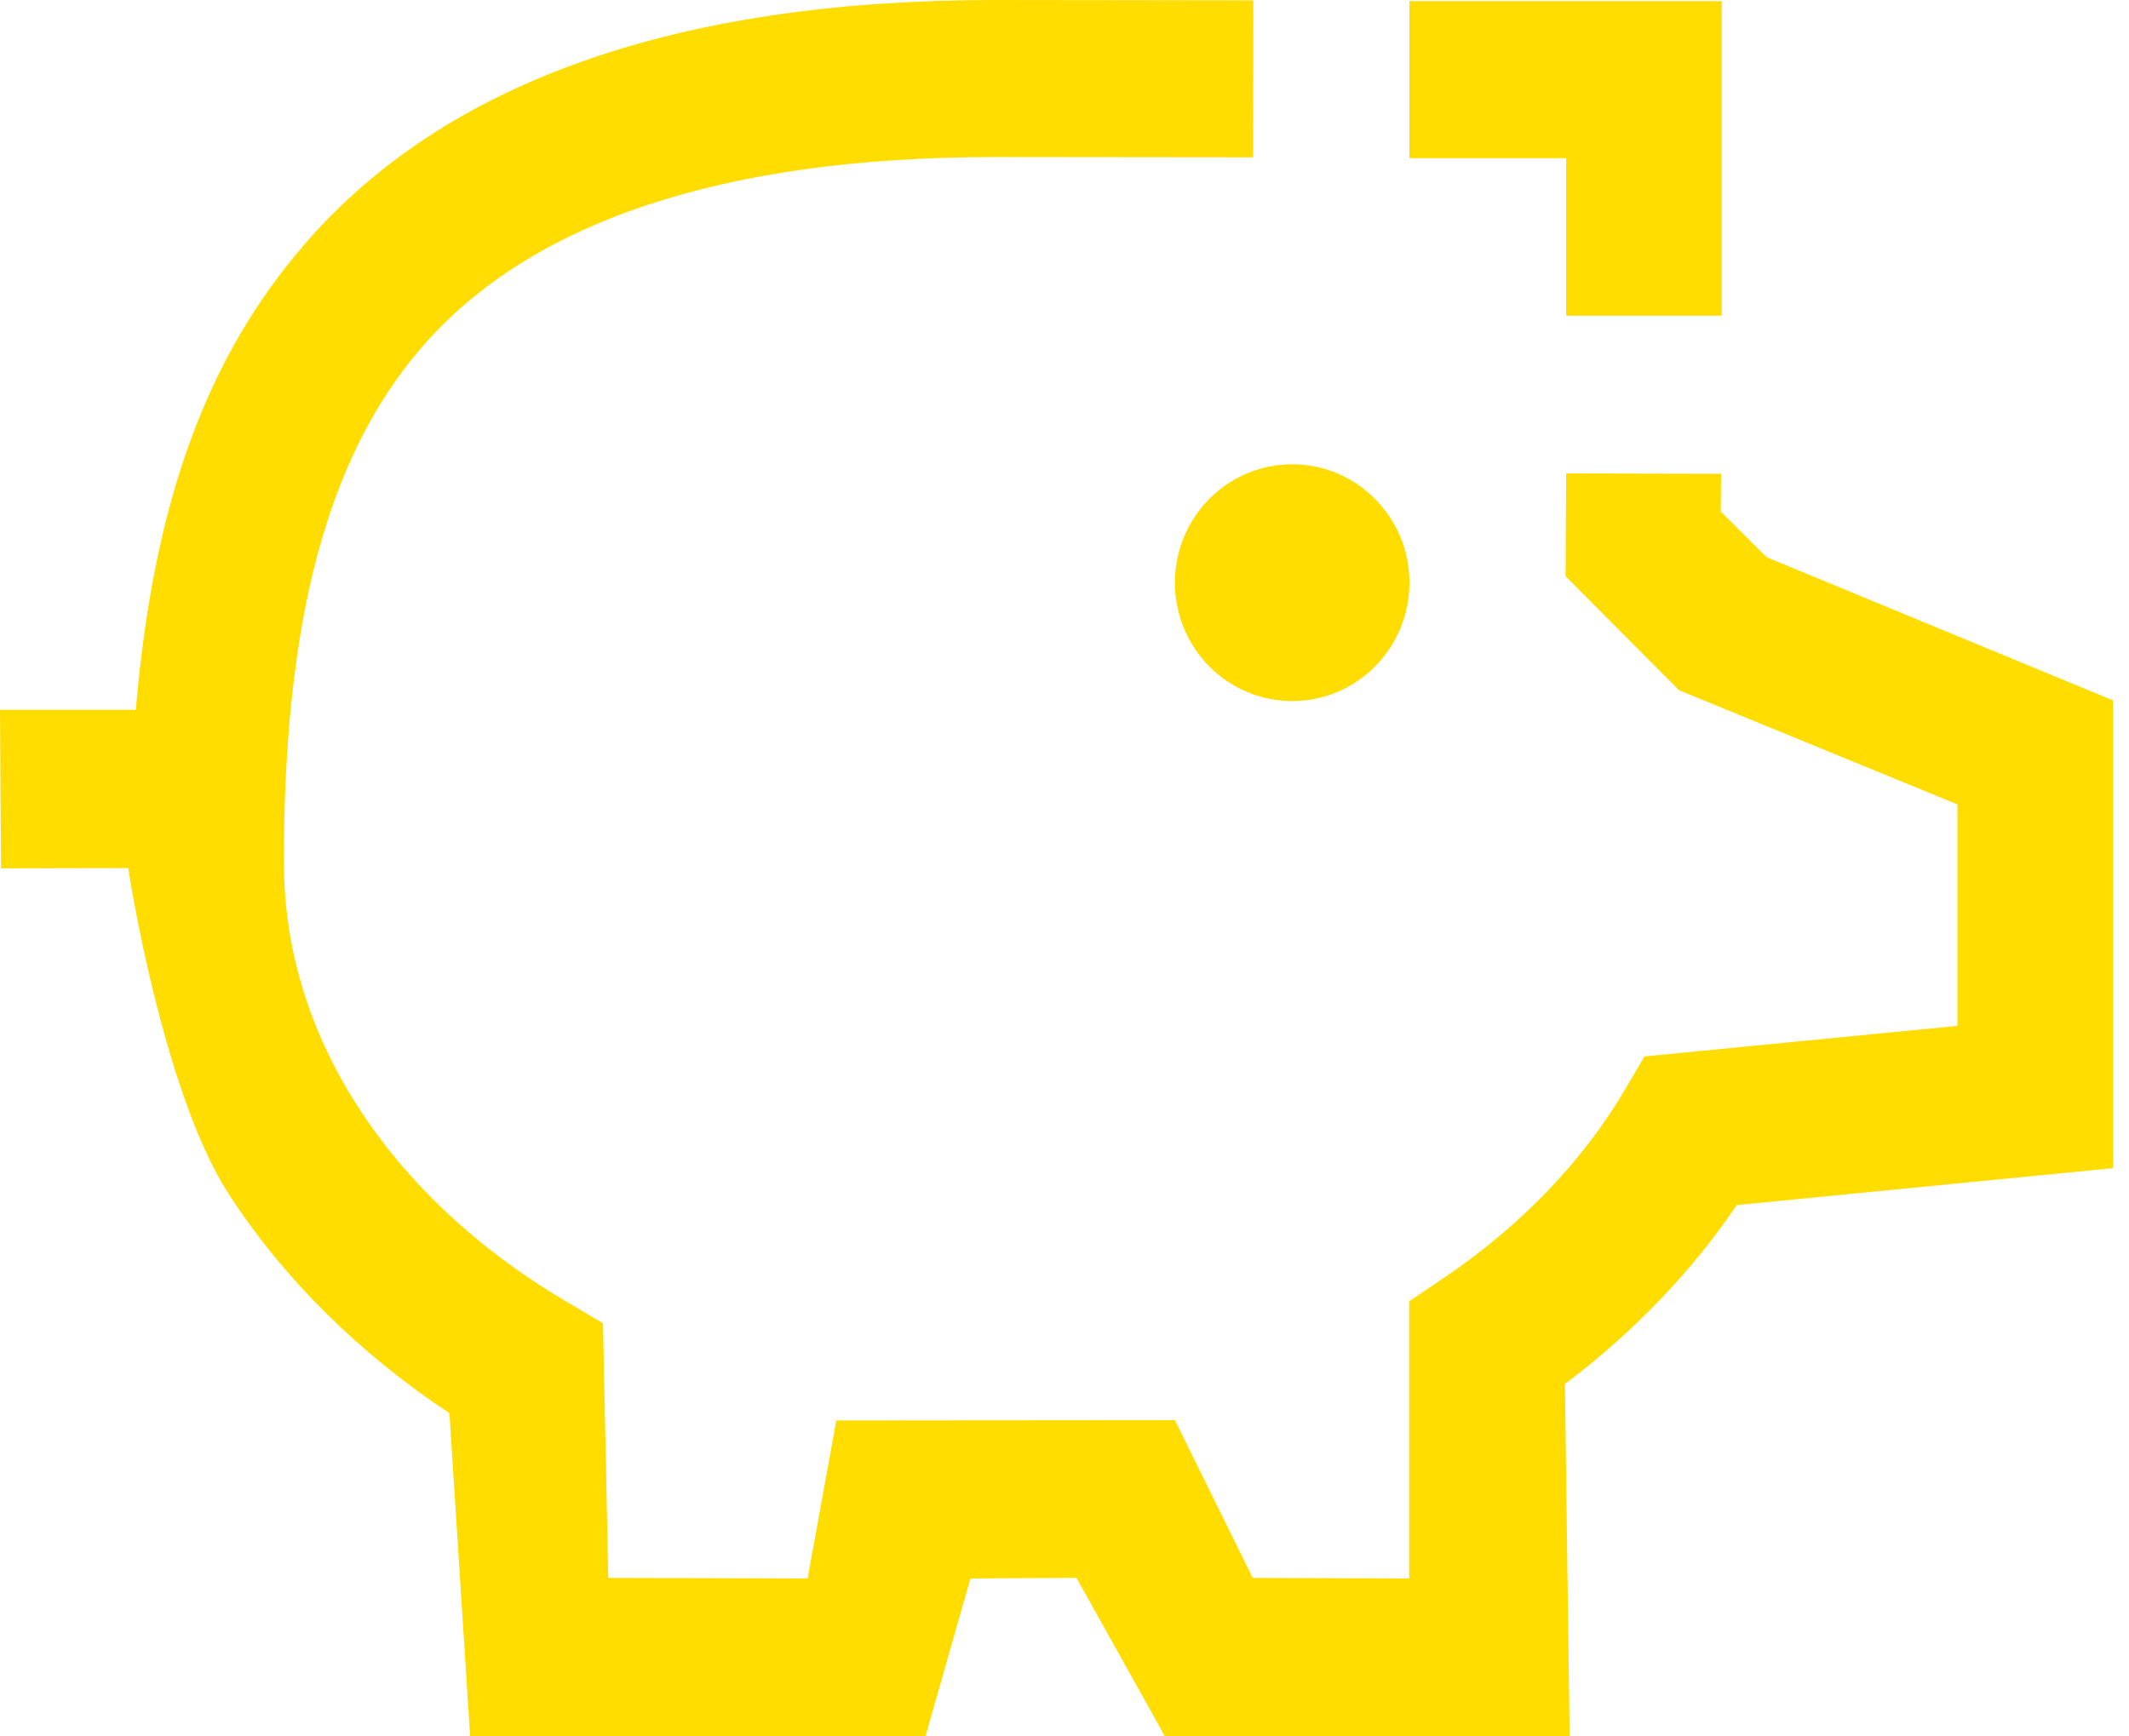 <svg width="38" height="31" viewBox="0 0 38 31" fill="none" xmlns="http://www.w3.org/2000/svg">
<g id="Layer_1" clip-path="url(#clip0_225_1728)">
<path id="Vector" d="M27.954 5.636H30.731V0.02H25.157V2.824H27.954V5.636Z" fill="#FFDD00"/>
<path id="Vector_2" d="M31.535 9.949L30.713 9.132L30.719 8.458L27.954 8.452L27.943 10.287L29.969 12.323L34.938 14.361V18.315L29.353 18.86L28.994 19.468C28.245 20.739 27.13 21.898 25.768 22.816L25.152 23.233V28.18L22.36 28.17L20.971 25.354L14.927 25.359L14.415 28.18L10.857 28.17L10.763 23.624L10.092 23.227C8.546 22.316 7.269 21.123 6.4 19.775C5.514 18.403 5.067 16.925 5.067 15.383C5.067 11.067 5.847 8.151 7.522 6.207C9.451 3.966 12.892 2.804 17.748 2.804C17.893 2.804 22.367 2.809 22.367 2.809L22.371 0.006C22.371 0.006 17.895 0 17.75 0C12.045 0 7.917 1.478 5.429 4.369C3.735 6.335 2.748 8.86 2.424 12.672H0L0.018 15.502L2.29 15.498C2.29 15.546 2.908 19.496 4.076 21.306C5.049 22.814 6.402 24.158 8.022 25.23L8.391 30.993H16.52L17.321 28.181L19.214 28.169L20.794 31.002H28.016L27.932 24.709C29.153 23.789 30.197 22.702 30.999 21.514L37.717 20.855V12.505L31.535 9.949Z" fill="#FFDD00"/>
<path id="Vector_3" d="M20.971 10.402C20.971 11.57 21.907 12.516 23.064 12.516C24.221 12.516 25.157 11.57 25.157 10.402C25.157 9.235 24.221 8.289 23.064 8.289C21.907 8.289 20.971 9.235 20.971 10.402Z" fill="#FFDD00"/>
</g>
<defs>
<clipPath id="clip0_225_1728">
<rect width="37.717" height="31" fill="white"/>
</clipPath>
</defs>
</svg>
